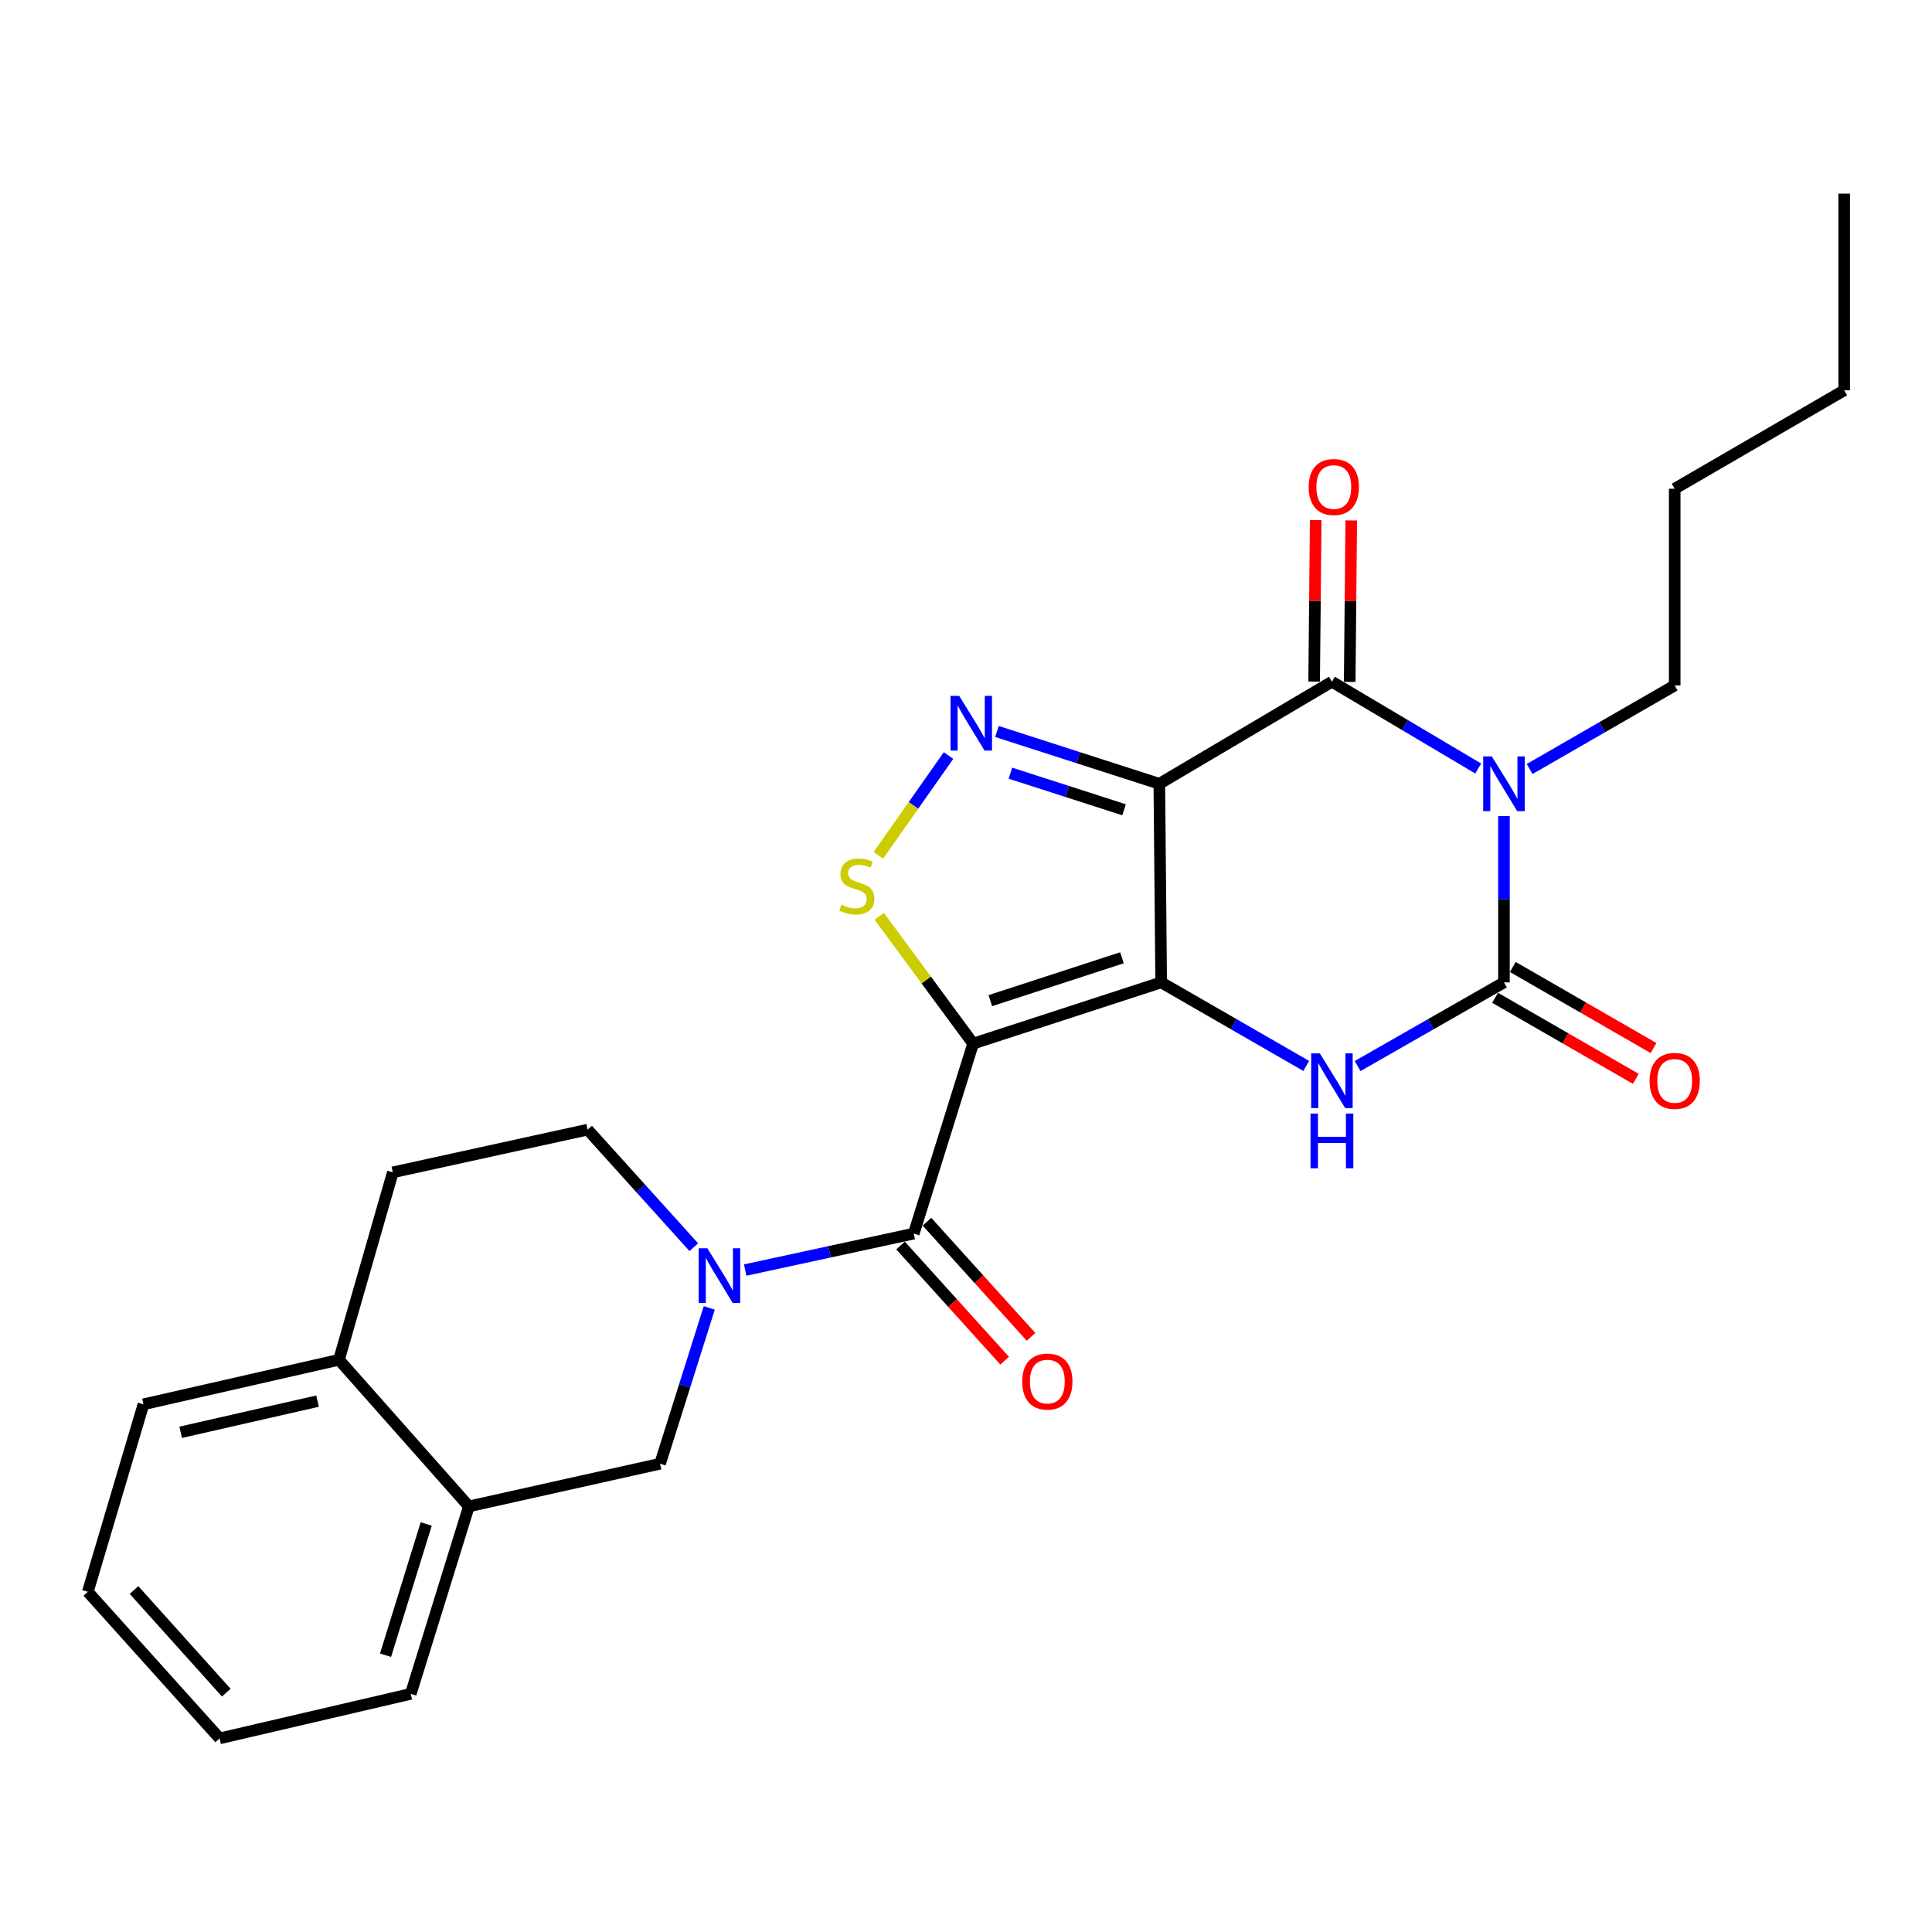 <?xml version='1.0' encoding='iso-8859-1'?>
<svg version='1.1' baseProfile='full'
              xmlns='http://www.w3.org/2000/svg'
                      xmlns:rdkit='http://www.rdkit.org/xml'
                      xmlns:xlink='http://www.w3.org/1999/xlink'
                  xml:space='preserve'
width='1000px' height='1000px' viewBox='0 0 1000 1000'>
<!-- END OF HEADER -->
<rect style='opacity:1.0;fill:#FFFFFF;stroke:none' width='1000' height='1000' x='0' y='0'> </rect>
<path class='bond-0' d='M 601.023,508.484 L 600.062,405.693' style='fill:none;fill-rule:evenodd;stroke:#000000;stroke-width:6px;stroke-linecap:butt;stroke-linejoin:miter;stroke-opacity:1' />
<path class='bond-1' d='M 601.023,508.484 L 503.69,540.182' style='fill:none;fill-rule:evenodd;stroke:#000000;stroke-width:6px;stroke-linecap:butt;stroke-linejoin:miter;stroke-opacity:1' />
<path class='bond-1' d='M 580.725,495.744 L 512.592,517.932' style='fill:none;fill-rule:evenodd;stroke:#000000;stroke-width:6px;stroke-linecap:butt;stroke-linejoin:miter;stroke-opacity:1' />
<path class='bond-5' d='M 601.023,508.484 L 638.567,530.109' style='fill:none;fill-rule:evenodd;stroke:#000000;stroke-width:6px;stroke-linecap:butt;stroke-linejoin:miter;stroke-opacity:1' />
<path class='bond-5' d='M 638.567,530.109 L 676.111,551.734' style='fill:none;fill-rule:evenodd;stroke:#0000FF;stroke-width:6px;stroke-linecap:butt;stroke-linejoin:miter;stroke-opacity:1' />
<path class='bond-3' d='M 600.062,405.693 L 689.401,352.856' style='fill:none;fill-rule:evenodd;stroke:#000000;stroke-width:6px;stroke-linecap:butt;stroke-linejoin:miter;stroke-opacity:1' />
<path class='bond-6' d='M 600.062,405.693 L 558.044,392.155' style='fill:none;fill-rule:evenodd;stroke:#000000;stroke-width:6px;stroke-linecap:butt;stroke-linejoin:miter;stroke-opacity:1' />
<path class='bond-6' d='M 558.044,392.155 L 516.026,378.617' style='fill:none;fill-rule:evenodd;stroke:#0000FF;stroke-width:6px;stroke-linecap:butt;stroke-linejoin:miter;stroke-opacity:1' />
<path class='bond-6' d='M 581.814,419.144 L 552.401,409.668' style='fill:none;fill-rule:evenodd;stroke:#000000;stroke-width:6px;stroke-linecap:butt;stroke-linejoin:miter;stroke-opacity:1' />
<path class='bond-6' d='M 552.401,409.668 L 522.989,400.191' style='fill:none;fill-rule:evenodd;stroke:#0000FF;stroke-width:6px;stroke-linecap:butt;stroke-linejoin:miter;stroke-opacity:1' />
<path class='bond-7' d='M 503.69,540.182 L 472.953,638.506' style='fill:none;fill-rule:evenodd;stroke:#000000;stroke-width:6px;stroke-linecap:butt;stroke-linejoin:miter;stroke-opacity:1' />
<path class='bond-8' d='M 503.69,540.182 L 479.4,507.238' style='fill:none;fill-rule:evenodd;stroke:#000000;stroke-width:6px;stroke-linecap:butt;stroke-linejoin:miter;stroke-opacity:1' />
<path class='bond-8' d='M 479.4,507.238 L 455.109,474.294' style='fill:none;fill-rule:evenodd;stroke:#CCCC00;stroke-width:6px;stroke-linecap:butt;stroke-linejoin:miter;stroke-opacity:1' />
<path class='bond-2' d='M 778.443,422.423 L 778.443,465.454' style='fill:none;fill-rule:evenodd;stroke:#0000FF;stroke-width:6px;stroke-linecap:butt;stroke-linejoin:miter;stroke-opacity:1' />
<path class='bond-2' d='M 778.443,465.454 L 778.443,508.484' style='fill:none;fill-rule:evenodd;stroke:#000000;stroke-width:6px;stroke-linecap:butt;stroke-linejoin:miter;stroke-opacity:1' />
<path class='bond-18' d='M 791.733,398.038 L 829.277,376.413' style='fill:none;fill-rule:evenodd;stroke:#0000FF;stroke-width:6px;stroke-linecap:butt;stroke-linejoin:miter;stroke-opacity:1' />
<path class='bond-18' d='M 829.277,376.413 L 866.821,354.788' style='fill:none;fill-rule:evenodd;stroke:#000000;stroke-width:6px;stroke-linecap:butt;stroke-linejoin:miter;stroke-opacity:1' />
<path class='bond-27' d='M 765.115,397.784 L 727.258,375.32' style='fill:none;fill-rule:evenodd;stroke:#0000FF;stroke-width:6px;stroke-linecap:butt;stroke-linejoin:miter;stroke-opacity:1' />
<path class='bond-27' d='M 727.258,375.32 L 689.401,352.856' style='fill:none;fill-rule:evenodd;stroke:#000000;stroke-width:6px;stroke-linecap:butt;stroke-linejoin:miter;stroke-opacity:1' />
<path class='bond-13' d='M 698.6,352.945 L 699.002,311.156' style='fill:none;fill-rule:evenodd;stroke:#000000;stroke-width:6px;stroke-linecap:butt;stroke-linejoin:miter;stroke-opacity:1' />
<path class='bond-13' d='M 699.002,311.156 L 699.405,269.368' style='fill:none;fill-rule:evenodd;stroke:#FF0000;stroke-width:6px;stroke-linecap:butt;stroke-linejoin:miter;stroke-opacity:1' />
<path class='bond-13' d='M 680.202,352.768 L 680.604,310.979' style='fill:none;fill-rule:evenodd;stroke:#000000;stroke-width:6px;stroke-linecap:butt;stroke-linejoin:miter;stroke-opacity:1' />
<path class='bond-13' d='M 680.604,310.979 L 681.006,269.19' style='fill:none;fill-rule:evenodd;stroke:#FF0000;stroke-width:6px;stroke-linecap:butt;stroke-linejoin:miter;stroke-opacity:1' />
<path class='bond-4' d='M 778.443,508.484 L 740.574,530.134' style='fill:none;fill-rule:evenodd;stroke:#000000;stroke-width:6px;stroke-linecap:butt;stroke-linejoin:miter;stroke-opacity:1' />
<path class='bond-4' d='M 740.574,530.134 L 702.705,551.783' style='fill:none;fill-rule:evenodd;stroke:#0000FF;stroke-width:6px;stroke-linecap:butt;stroke-linejoin:miter;stroke-opacity:1' />
<path class='bond-12' d='M 773.852,516.456 L 810.266,537.43' style='fill:none;fill-rule:evenodd;stroke:#000000;stroke-width:6px;stroke-linecap:butt;stroke-linejoin:miter;stroke-opacity:1' />
<path class='bond-12' d='M 810.266,537.43 L 846.68,558.404' style='fill:none;fill-rule:evenodd;stroke:#FF0000;stroke-width:6px;stroke-linecap:butt;stroke-linejoin:miter;stroke-opacity:1' />
<path class='bond-12' d='M 783.035,500.512 L 819.449,521.486' style='fill:none;fill-rule:evenodd;stroke:#000000;stroke-width:6px;stroke-linecap:butt;stroke-linejoin:miter;stroke-opacity:1' />
<path class='bond-12' d='M 819.449,521.486 L 855.863,542.461' style='fill:none;fill-rule:evenodd;stroke:#FF0000;stroke-width:6px;stroke-linecap:butt;stroke-linejoin:miter;stroke-opacity:1' />
<path class='bond-26' d='M 490.958,391.066 L 472.797,416.883' style='fill:none;fill-rule:evenodd;stroke:#0000FF;stroke-width:6px;stroke-linecap:butt;stroke-linejoin:miter;stroke-opacity:1' />
<path class='bond-26' d='M 472.797,416.883 L 454.636,442.7' style='fill:none;fill-rule:evenodd;stroke:#CCCC00;stroke-width:6px;stroke-linecap:butt;stroke-linejoin:miter;stroke-opacity:1' />
<path class='bond-9' d='M 472.953,638.506 L 429.328,647.947' style='fill:none;fill-rule:evenodd;stroke:#000000;stroke-width:6px;stroke-linecap:butt;stroke-linejoin:miter;stroke-opacity:1' />
<path class='bond-9' d='M 429.328,647.947 L 385.703,657.388' style='fill:none;fill-rule:evenodd;stroke:#0000FF;stroke-width:6px;stroke-linecap:butt;stroke-linejoin:miter;stroke-opacity:1' />
<path class='bond-15' d='M 466.128,644.675 L 493.067,674.481' style='fill:none;fill-rule:evenodd;stroke:#000000;stroke-width:6px;stroke-linecap:butt;stroke-linejoin:miter;stroke-opacity:1' />
<path class='bond-15' d='M 493.067,674.481 L 520.006,704.287' style='fill:none;fill-rule:evenodd;stroke:#FF0000;stroke-width:6px;stroke-linecap:butt;stroke-linejoin:miter;stroke-opacity:1' />
<path class='bond-15' d='M 479.778,632.338 L 506.717,662.144' style='fill:none;fill-rule:evenodd;stroke:#000000;stroke-width:6px;stroke-linecap:butt;stroke-linejoin:miter;stroke-opacity:1' />
<path class='bond-15' d='M 506.717,662.144 L 533.656,691.95' style='fill:none;fill-rule:evenodd;stroke:#FF0000;stroke-width:6px;stroke-linecap:butt;stroke-linejoin:miter;stroke-opacity:1' />
<path class='bond-10' d='M 367.113,676.981 L 354.378,717.306' style='fill:none;fill-rule:evenodd;stroke:#0000FF;stroke-width:6px;stroke-linecap:butt;stroke-linejoin:miter;stroke-opacity:1' />
<path class='bond-10' d='M 354.378,717.306 L 341.643,757.632' style='fill:none;fill-rule:evenodd;stroke:#000000;stroke-width:6px;stroke-linecap:butt;stroke-linejoin:miter;stroke-opacity:1' />
<path class='bond-14' d='M 359.105,645.552 L 331.637,615.125' style='fill:none;fill-rule:evenodd;stroke:#0000FF;stroke-width:6px;stroke-linecap:butt;stroke-linejoin:miter;stroke-opacity:1' />
<path class='bond-14' d='M 331.637,615.125 L 304.17,584.698' style='fill:none;fill-rule:evenodd;stroke:#000000;stroke-width:6px;stroke-linecap:butt;stroke-linejoin:miter;stroke-opacity:1' />
<path class='bond-11' d='M 341.643,757.632 L 242.695,779.701' style='fill:none;fill-rule:evenodd;stroke:#000000;stroke-width:6px;stroke-linecap:butt;stroke-linejoin:miter;stroke-opacity:1' />
<path class='bond-19' d='M 242.695,779.701 L 212.613,876.747' style='fill:none;fill-rule:evenodd;stroke:#000000;stroke-width:6px;stroke-linecap:butt;stroke-linejoin:miter;stroke-opacity:1' />
<path class='bond-19' d='M 220.609,788.81 L 199.551,856.742' style='fill:none;fill-rule:evenodd;stroke:#000000;stroke-width:6px;stroke-linecap:butt;stroke-linejoin:miter;stroke-opacity:1' />
<path class='bond-28' d='M 242.695,779.701 L 175.456,703.824' style='fill:none;fill-rule:evenodd;stroke:#000000;stroke-width:6px;stroke-linecap:butt;stroke-linejoin:miter;stroke-opacity:1' />
<path class='bond-17' d='M 304.17,584.698 L 203.321,606.808' style='fill:none;fill-rule:evenodd;stroke:#000000;stroke-width:6px;stroke-linecap:butt;stroke-linejoin:miter;stroke-opacity:1' />
<path class='bond-16' d='M 175.456,703.824 L 203.321,606.808' style='fill:none;fill-rule:evenodd;stroke:#000000;stroke-width:6px;stroke-linecap:butt;stroke-linejoin:miter;stroke-opacity:1' />
<path class='bond-20' d='M 175.456,703.824 L 74.26,726.864' style='fill:none;fill-rule:evenodd;stroke:#000000;stroke-width:6px;stroke-linecap:butt;stroke-linejoin:miter;stroke-opacity:1' />
<path class='bond-20' d='M 164.361,725.22 L 93.524,741.348' style='fill:none;fill-rule:evenodd;stroke:#000000;stroke-width:6px;stroke-linecap:butt;stroke-linejoin:miter;stroke-opacity:1' />
<path class='bond-21' d='M 866.821,354.788 L 866.821,252.968' style='fill:none;fill-rule:evenodd;stroke:#000000;stroke-width:6px;stroke-linecap:butt;stroke-linejoin:miter;stroke-opacity:1' />
<path class='bond-23' d='M 212.613,876.747 L 113.665,899.787' style='fill:none;fill-rule:evenodd;stroke:#000000;stroke-width:6px;stroke-linecap:butt;stroke-linejoin:miter;stroke-opacity:1' />
<path class='bond-25' d='M 74.26,726.864 L 45.455,823.91' style='fill:none;fill-rule:evenodd;stroke:#000000;stroke-width:6px;stroke-linecap:butt;stroke-linejoin:miter;stroke-opacity:1' />
<path class='bond-22' d='M 866.821,252.968 L 954.545,202.033' style='fill:none;fill-rule:evenodd;stroke:#000000;stroke-width:6px;stroke-linecap:butt;stroke-linejoin:miter;stroke-opacity:1' />
<path class='bond-24' d='M 954.545,202.033 L 954.545,100.213' style='fill:none;fill-rule:evenodd;stroke:#000000;stroke-width:6px;stroke-linecap:butt;stroke-linejoin:miter;stroke-opacity:1' />
<path class='bond-29' d='M 113.665,899.787 L 45.455,823.91' style='fill:none;fill-rule:evenodd;stroke:#000000;stroke-width:6px;stroke-linecap:butt;stroke-linejoin:miter;stroke-opacity:1' />
<path class='bond-29' d='M 117.117,876.105 L 69.369,822.991' style='fill:none;fill-rule:evenodd;stroke:#000000;stroke-width:6px;stroke-linecap:butt;stroke-linejoin:miter;stroke-opacity:1' />
<path  class='atom-3' d='M 772.183 391.533
L 781.463 406.533
Q 782.383 408.013, 783.863 410.693
Q 785.343 413.373, 785.423 413.533
L 785.423 391.533
L 789.183 391.533
L 789.183 419.853
L 785.303 419.853
L 775.343 403.453
Q 774.183 401.533, 772.943 399.333
Q 771.743 397.133, 771.383 396.453
L 771.383 419.853
L 767.703 419.853
L 767.703 391.533
L 772.183 391.533
' fill='#0000FF'/>
<path  class='atom-6' d='M 683.141 545.229
L 692.421 560.229
Q 693.341 561.709, 694.821 564.389
Q 696.301 567.069, 696.381 567.229
L 696.381 545.229
L 700.141 545.229
L 700.141 573.549
L 696.261 573.549
L 686.301 557.149
Q 685.141 555.229, 683.901 553.029
Q 682.701 550.829, 682.341 550.149
L 682.341 573.549
L 678.661 573.549
L 678.661 545.229
L 683.141 545.229
' fill='#0000FF'/>
<path  class='atom-6' d='M 678.321 576.381
L 682.161 576.381
L 682.161 588.421
L 696.641 588.421
L 696.641 576.381
L 700.481 576.381
L 700.481 604.701
L 696.641 604.701
L 696.641 591.621
L 682.161 591.621
L 682.161 604.701
L 678.321 604.701
L 678.321 576.381
' fill='#0000FF'/>
<path  class='atom-7' d='M 496.469 360.173
L 505.749 375.173
Q 506.669 376.653, 508.149 379.333
Q 509.629 382.013, 509.709 382.173
L 509.709 360.173
L 513.469 360.173
L 513.469 388.493
L 509.589 388.493
L 499.629 372.093
Q 498.469 370.173, 497.229 367.973
Q 496.029 365.773, 495.669 365.093
L 495.669 388.493
L 491.989 388.493
L 491.989 360.173
L 496.469 360.173
' fill='#0000FF'/>
<path  class='atom-9' d='M 435.494 468.26
Q 435.814 468.38, 437.134 468.94
Q 438.454 469.5, 439.894 469.86
Q 441.374 470.18, 442.814 470.18
Q 445.494 470.18, 447.054 468.9
Q 448.614 467.58, 448.614 465.3
Q 448.614 463.74, 447.814 462.78
Q 447.054 461.82, 445.854 461.3
Q 444.654 460.78, 442.654 460.18
Q 440.134 459.42, 438.614 458.7
Q 437.134 457.98, 436.054 456.46
Q 435.014 454.94, 435.014 452.38
Q 435.014 448.82, 437.414 446.62
Q 439.854 444.42, 444.654 444.42
Q 447.934 444.42, 451.654 445.98
L 450.734 449.06
Q 447.334 447.66, 444.774 447.66
Q 442.014 447.66, 440.494 448.82
Q 438.974 449.94, 439.014 451.9
Q 439.014 453.42, 439.774 454.34
Q 440.574 455.26, 441.694 455.78
Q 442.854 456.3, 444.774 456.9
Q 447.334 457.7, 448.854 458.5
Q 450.374 459.3, 451.454 460.94
Q 452.574 462.54, 452.574 465.3
Q 452.574 469.22, 449.934 471.34
Q 447.334 473.42, 442.974 473.42
Q 440.454 473.42, 438.534 472.86
Q 436.654 472.34, 434.414 471.42
L 435.494 468.26
' fill='#CCCC00'/>
<path  class='atom-10' d='M 366.13 646.108
L 375.41 661.108
Q 376.33 662.588, 377.81 665.268
Q 379.29 667.948, 379.37 668.108
L 379.37 646.108
L 383.13 646.108
L 383.13 674.428
L 379.25 674.428
L 369.29 658.028
Q 368.13 656.108, 366.89 653.908
Q 365.69 651.708, 365.33 651.028
L 365.33 674.428
L 361.65 674.428
L 361.65 646.108
L 366.13 646.108
' fill='#0000FF'/>
<path  class='atom-13' d='M 853.821 559.469
Q 853.821 552.669, 857.181 548.869
Q 860.541 545.069, 866.821 545.069
Q 873.101 545.069, 876.461 548.869
Q 879.821 552.669, 879.821 559.469
Q 879.821 566.349, 876.421 570.269
Q 873.021 574.149, 866.821 574.149
Q 860.581 574.149, 857.181 570.269
Q 853.821 566.389, 853.821 559.469
M 866.821 570.949
Q 871.141 570.949, 873.461 568.069
Q 875.821 565.149, 875.821 559.469
Q 875.821 553.909, 873.461 551.109
Q 871.141 548.269, 866.821 548.269
Q 862.501 548.269, 860.141 551.069
Q 857.821 553.869, 857.821 559.469
Q 857.821 565.189, 860.141 568.069
Q 862.501 570.949, 866.821 570.949
' fill='#FF0000'/>
<path  class='atom-14' d='M 677.372 252.077
Q 677.372 245.277, 680.732 241.477
Q 684.092 237.677, 690.372 237.677
Q 696.652 237.677, 700.012 241.477
Q 703.372 245.277, 703.372 252.077
Q 703.372 258.957, 699.972 262.877
Q 696.572 266.757, 690.372 266.757
Q 684.132 266.757, 680.732 262.877
Q 677.372 258.997, 677.372 252.077
M 690.372 263.557
Q 694.692 263.557, 697.012 260.677
Q 699.372 257.757, 699.372 252.077
Q 699.372 246.517, 697.012 243.717
Q 694.692 240.877, 690.372 240.877
Q 686.052 240.877, 683.692 243.677
Q 681.372 246.477, 681.372 252.077
Q 681.372 257.797, 683.692 260.677
Q 686.052 263.557, 690.372 263.557
' fill='#FF0000'/>
<path  class='atom-16' d='M 529.104 715.097
Q 529.104 708.297, 532.464 704.497
Q 535.824 700.697, 542.104 700.697
Q 548.384 700.697, 551.744 704.497
Q 555.104 708.297, 555.104 715.097
Q 555.104 721.977, 551.704 725.897
Q 548.304 729.777, 542.104 729.777
Q 535.864 729.777, 532.464 725.897
Q 529.104 722.017, 529.104 715.097
M 542.104 726.577
Q 546.424 726.577, 548.744 723.697
Q 551.104 720.777, 551.104 715.097
Q 551.104 709.537, 548.744 706.737
Q 546.424 703.897, 542.104 703.897
Q 537.784 703.897, 535.424 706.697
Q 533.104 709.497, 533.104 715.097
Q 533.104 720.817, 535.424 723.697
Q 537.784 726.577, 542.104 726.577
' fill='#FF0000'/>
</svg>
